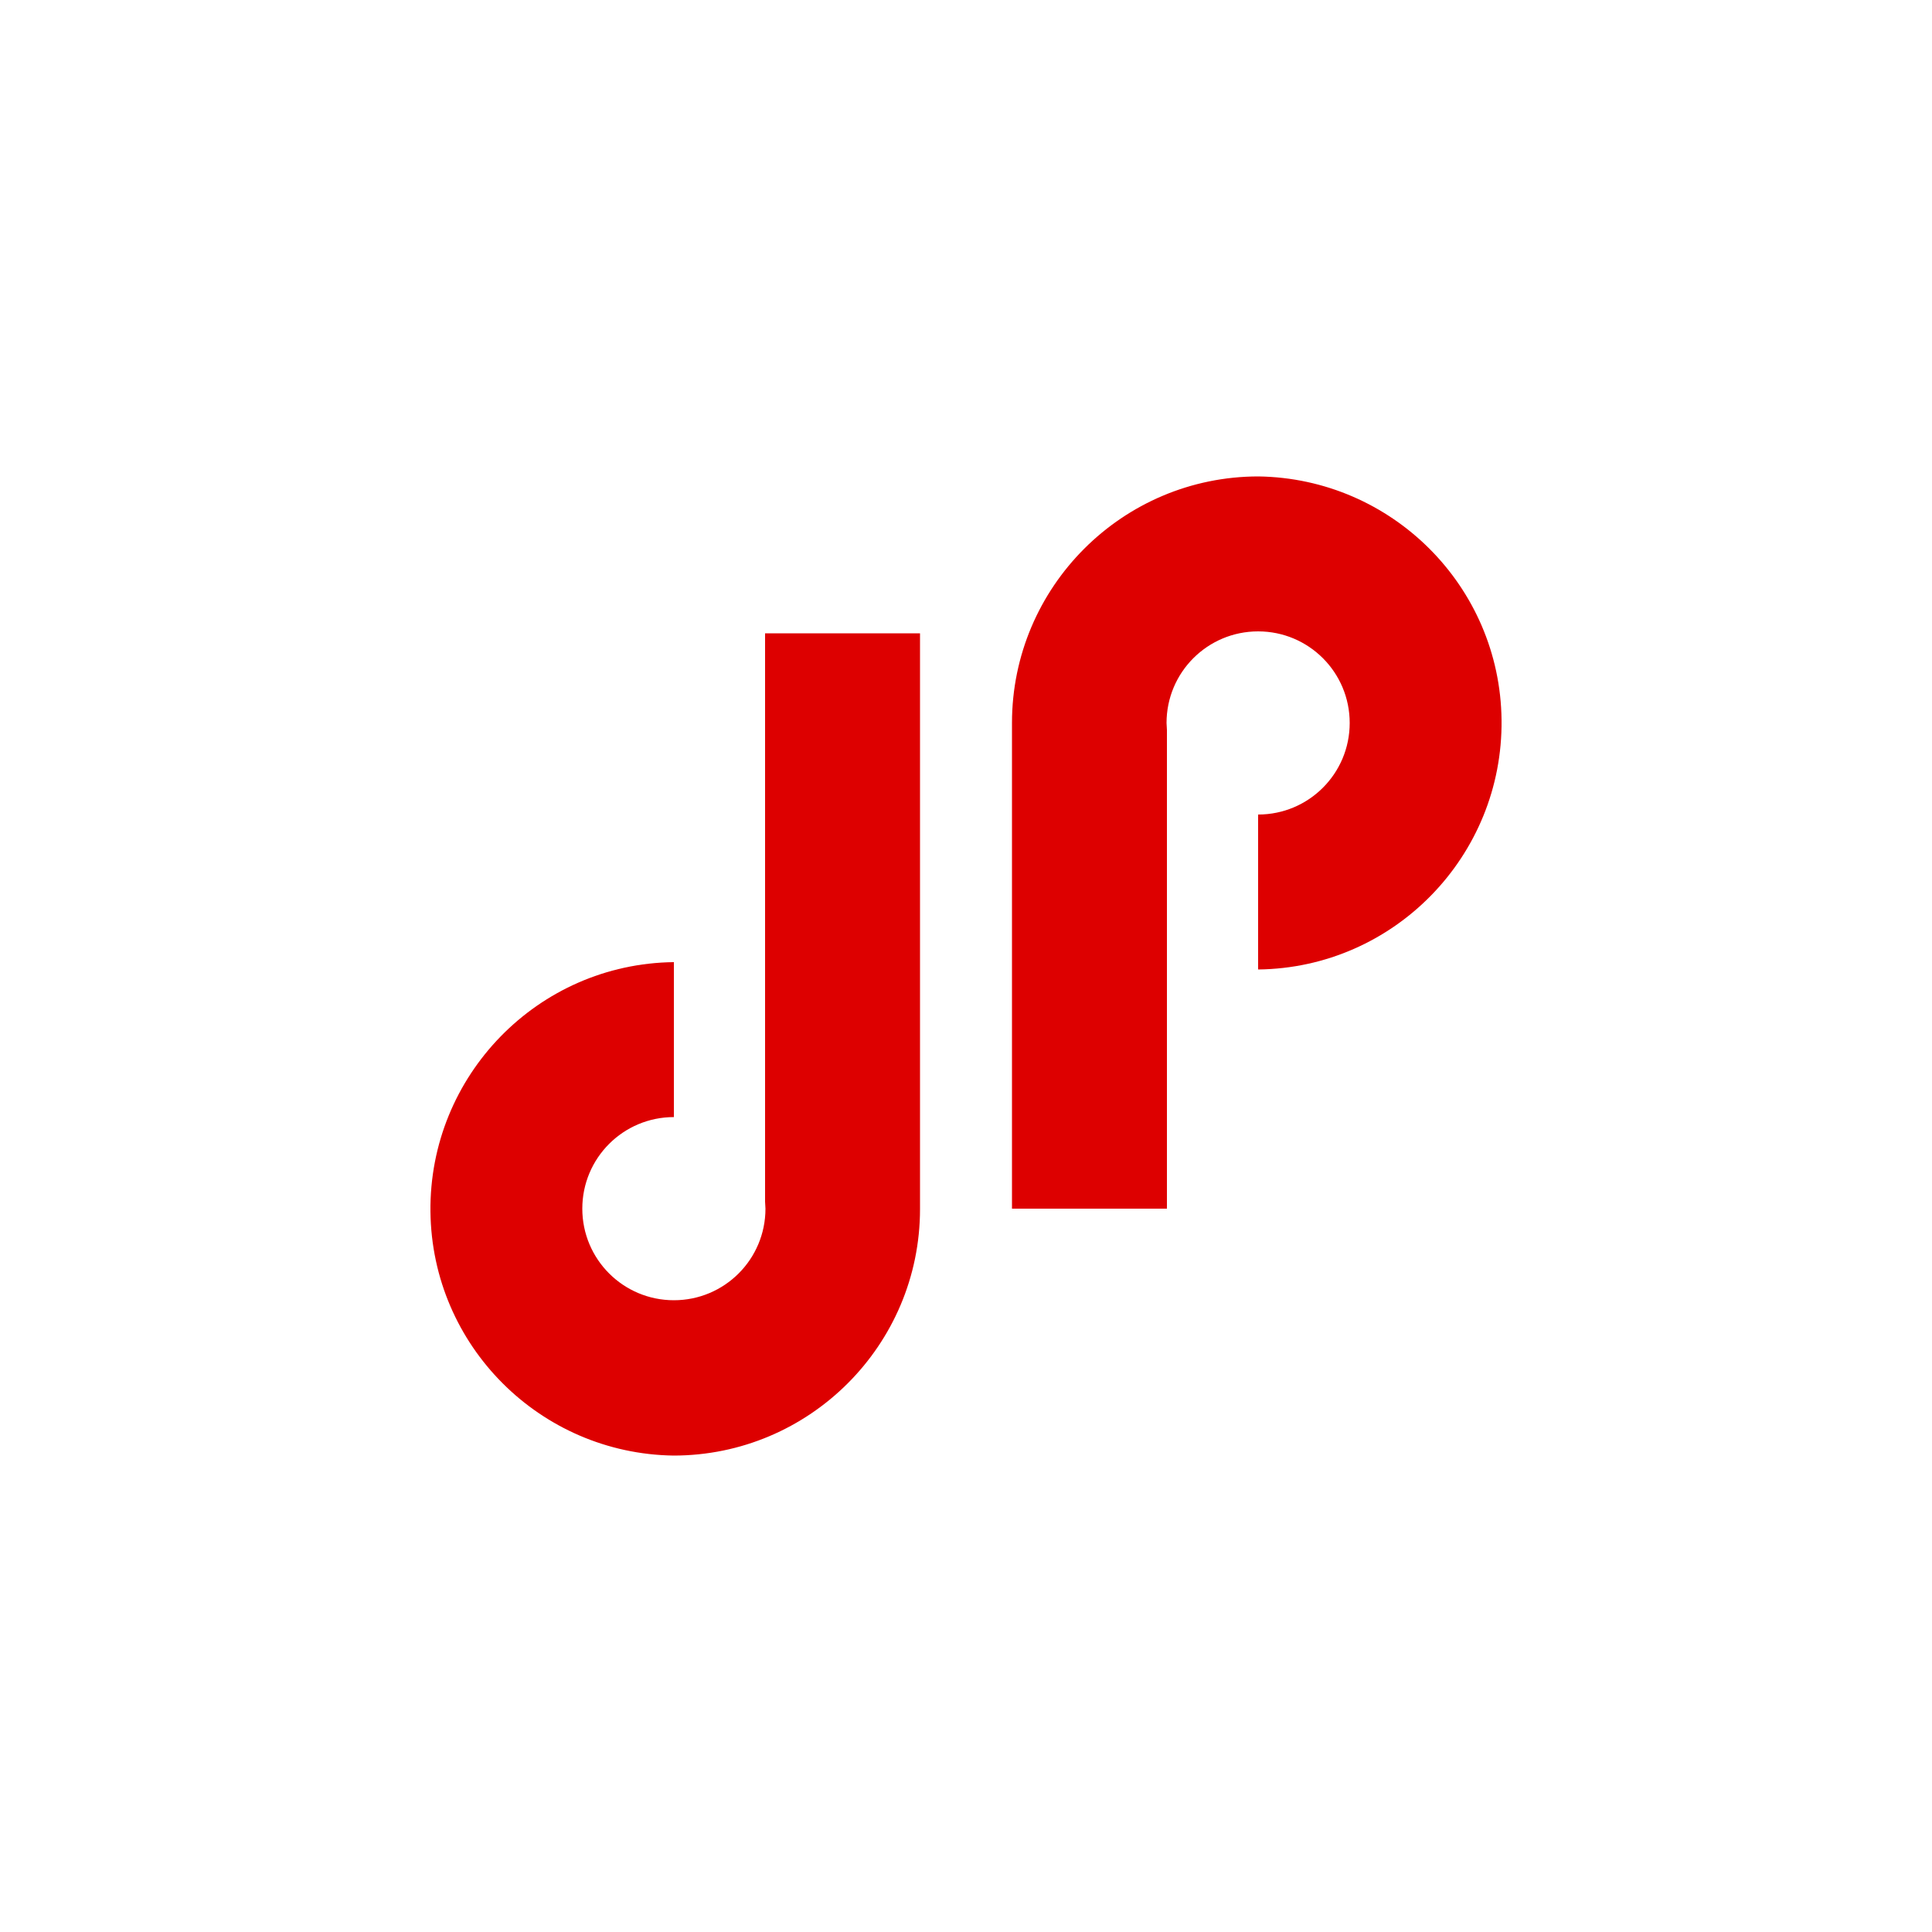 <?xml version="1.0" encoding="utf-8"?>
<!-- Generator: Adobe Illustrator 24.0.1, SVG Export Plug-In . SVG Version: 6.00 Build 0)  -->
<svg version="1.1" id="Layer_1" xmlns="http://www.w3.org/2000/svg" xmlns:xlink="http://www.w3.org/1999/xlink" x="0px" y="0px"
	 viewBox="0 0 500 500" style="enable-background:new 0 0 500 500;" xml:space="preserve">
<style type="text/css">
	.st0{fill:#DD0000;}
</style>
<title>Logoi Grid</title>
<path class="st0" d="M325.7,123.3c-35.2,0-63.8,28.6-63.8,63.8c0,0,0,0,0,0c0,0.6,0,1.2,0,1.8l0,0v123.9H302V188.9l0,0
	c0-0.6-0.1-1.2-0.1-1.8c0-13.1,10.6-23.7,23.7-23.7c13.1,0,23.7,10.6,23.7,23.7c0,13.1-10.6,23.7-23.7,23.7l0,0l0,0v40.1l0,0
	c35.2-0.4,63.4-29.4,63-64.6C388.2,151.7,360.2,123.8,325.7,123.3L325.7,123.3z"/>
<path class="st0" d="M174.3,376.7c35.2,0,63.8-28.6,63.8-63.8c0,0,0,0,0,0c0-0.6,0-1.2,0-1.8l0,0V163.9h-40.1v147.1H198
	c0,0.6,0.1,1.2,0.1,1.8c0,13.1-10.6,23.7-23.7,23.7c-13.1,0-23.7-10.6-23.7-23.7c0-13.1,10.6-23.7,23.7-23.7h0l0,0v-40.1l0,0
	c-35.2,0.4-63.4,29.4-63,64.6C111.8,348.3,139.8,376.2,174.3,376.7L174.3,376.7z"/>
</svg>
